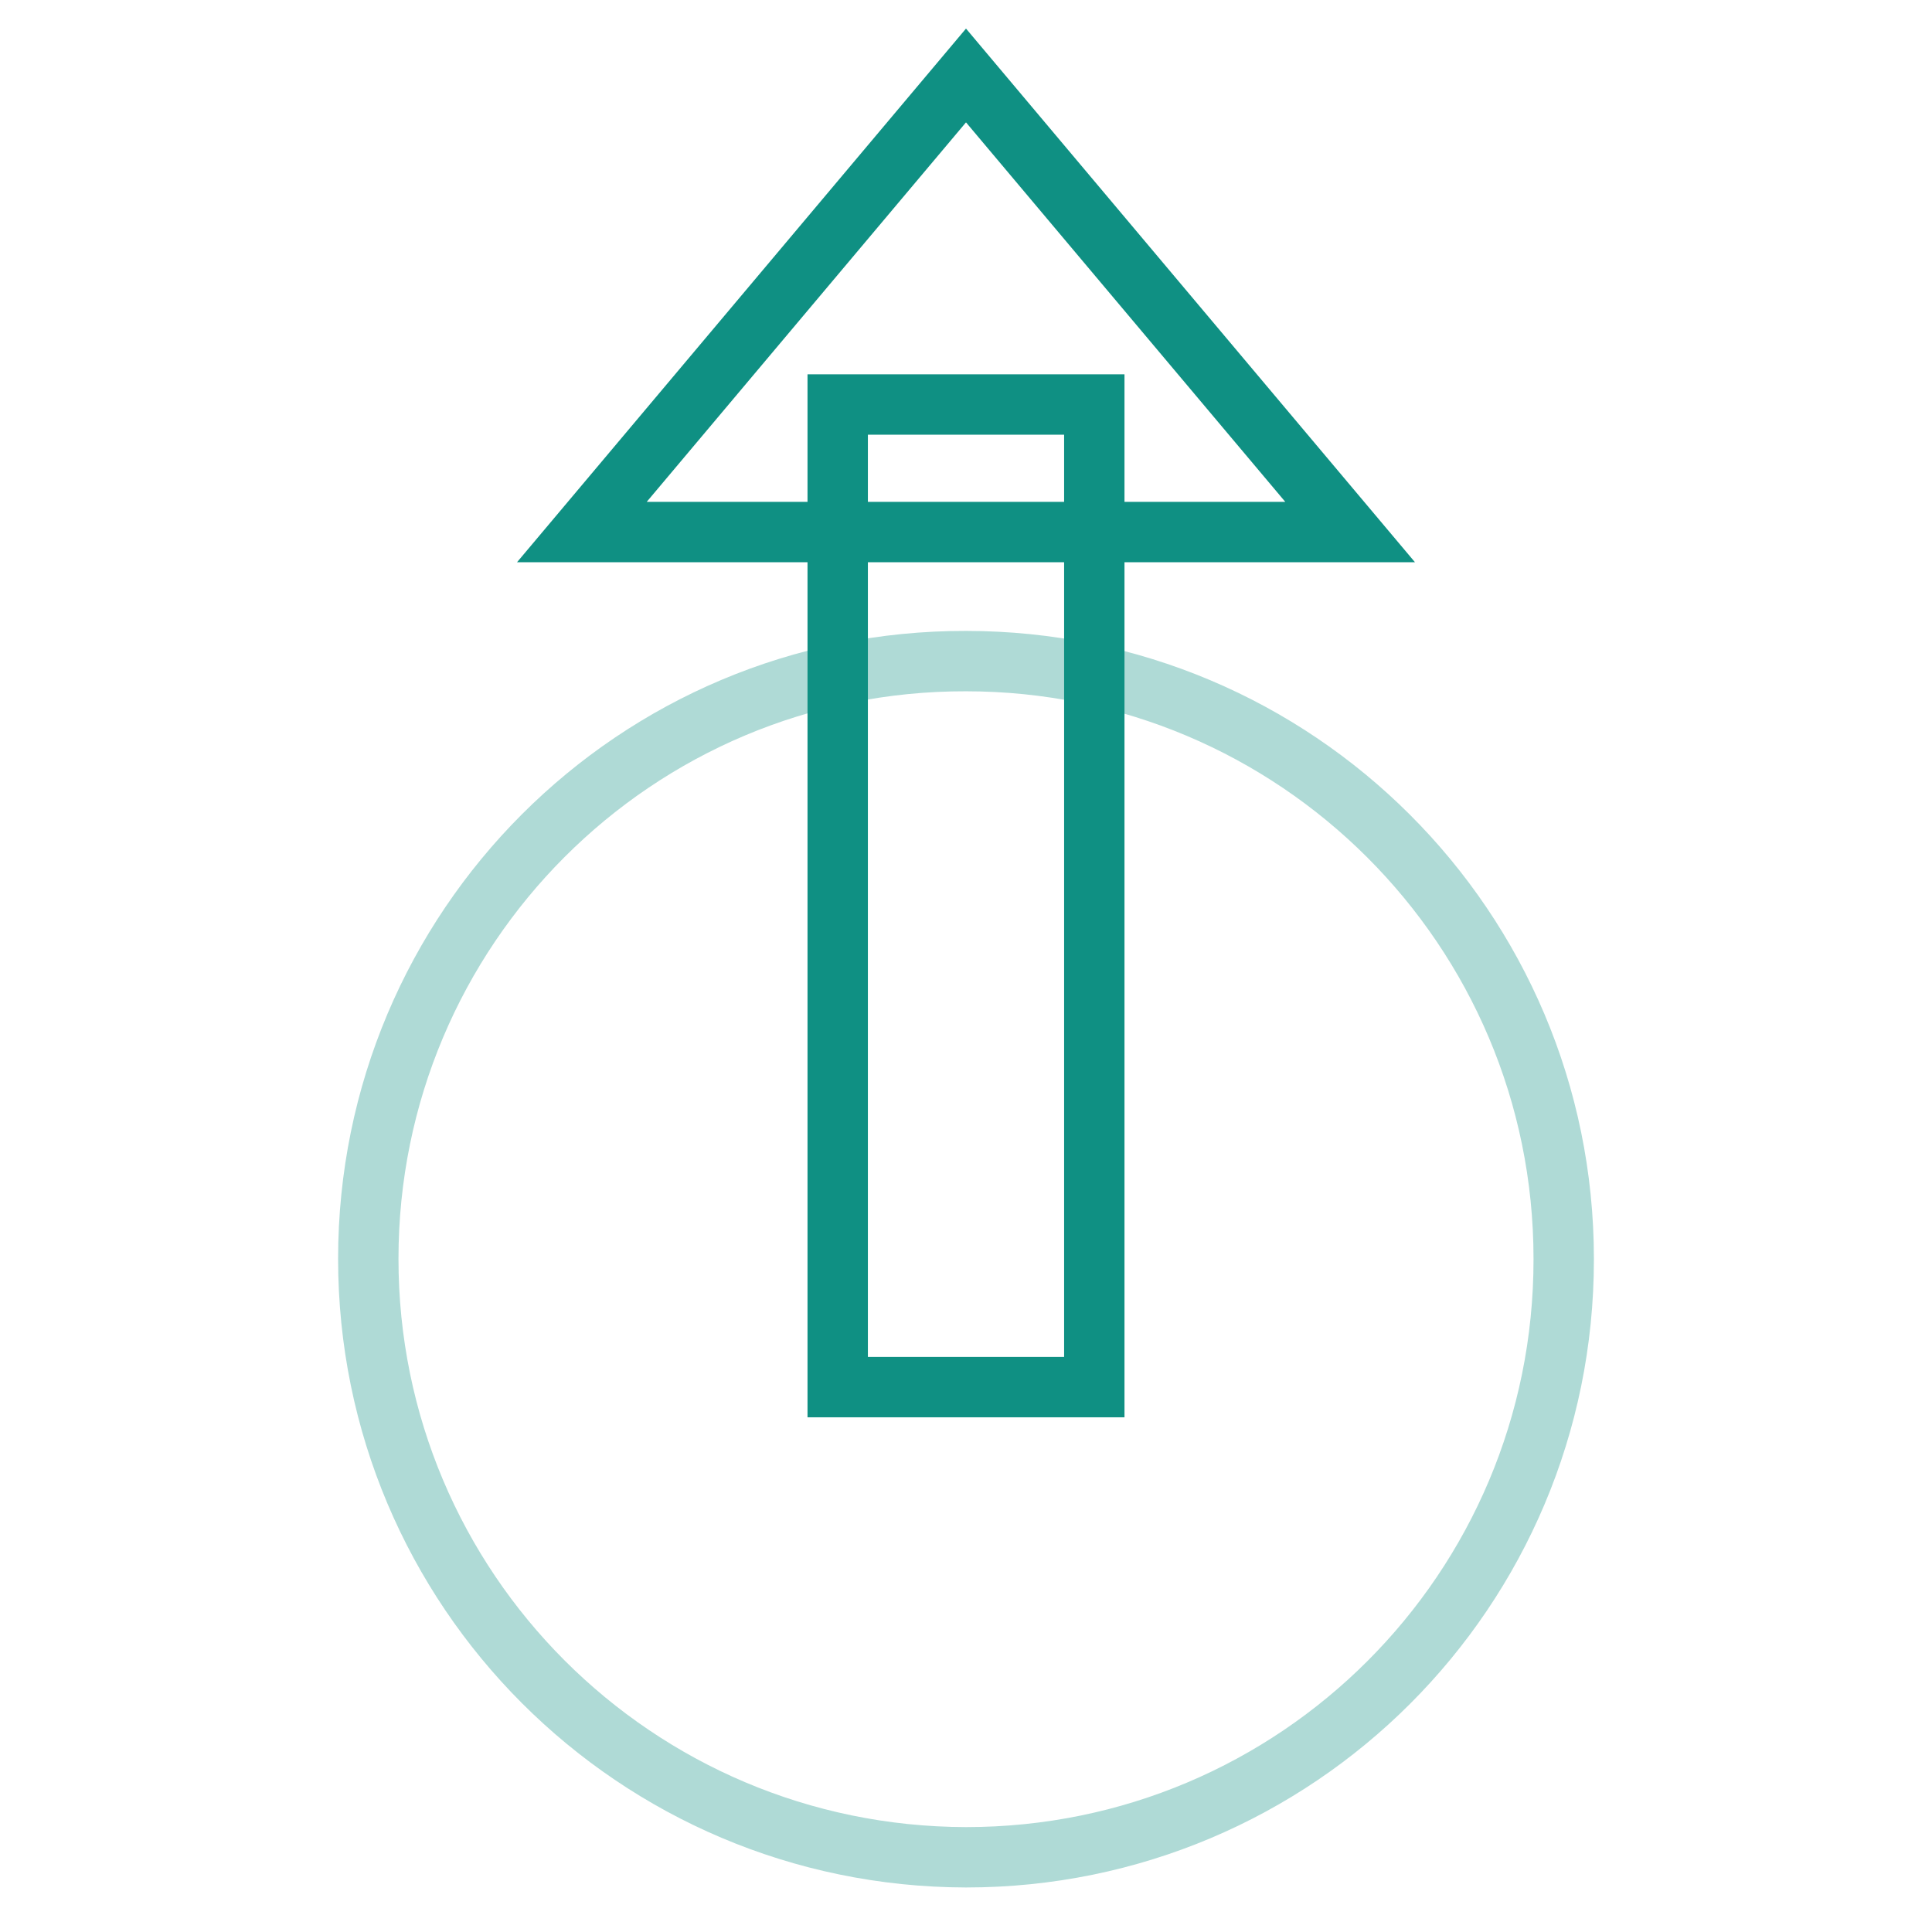 <?xml version="1.0" encoding="utf-8"?>
<!-- Svg Vector Icons : http://www.onlinewebfonts.com/icon -->
<!DOCTYPE svg PUBLIC "-//W3C//DTD SVG 1.1//EN" "http://www.w3.org/Graphics/SVG/1.1/DTD/svg11.dtd">
<svg version="1.1" xmlns="http://www.w3.org/2000/svg" xmlns:xlink="http://www.w3.org/1999/xlink" x="0px" y="0px" viewBox="0 0 256 256" enable-background="new 0 0 256 256" xml:space="preserve">
<g> <path stroke-width="8" fill-opacity="0" stroke="#afdad6"  d="M48.8,166.8c0,43.8,35.4,79.2,79.2,79.3c43.8,0,79.2-35.4,79.2-79.2c0,0,0,0,0-0.1 c0-43.8-35.5-79.2-79.2-79.2C84.2,87.5,48.8,123,48.8,166.8L48.8,166.8z"/> <path stroke-width="8" fill-opacity="0" stroke="#0f9083"  d="M128,10l50.9,60.5H77.1L128,10z"/> <path stroke-width="8" fill-opacity="0" stroke="#0f9083"  d="M111,53.6h34v130.2h-34V53.6z"/></g>
</svg>